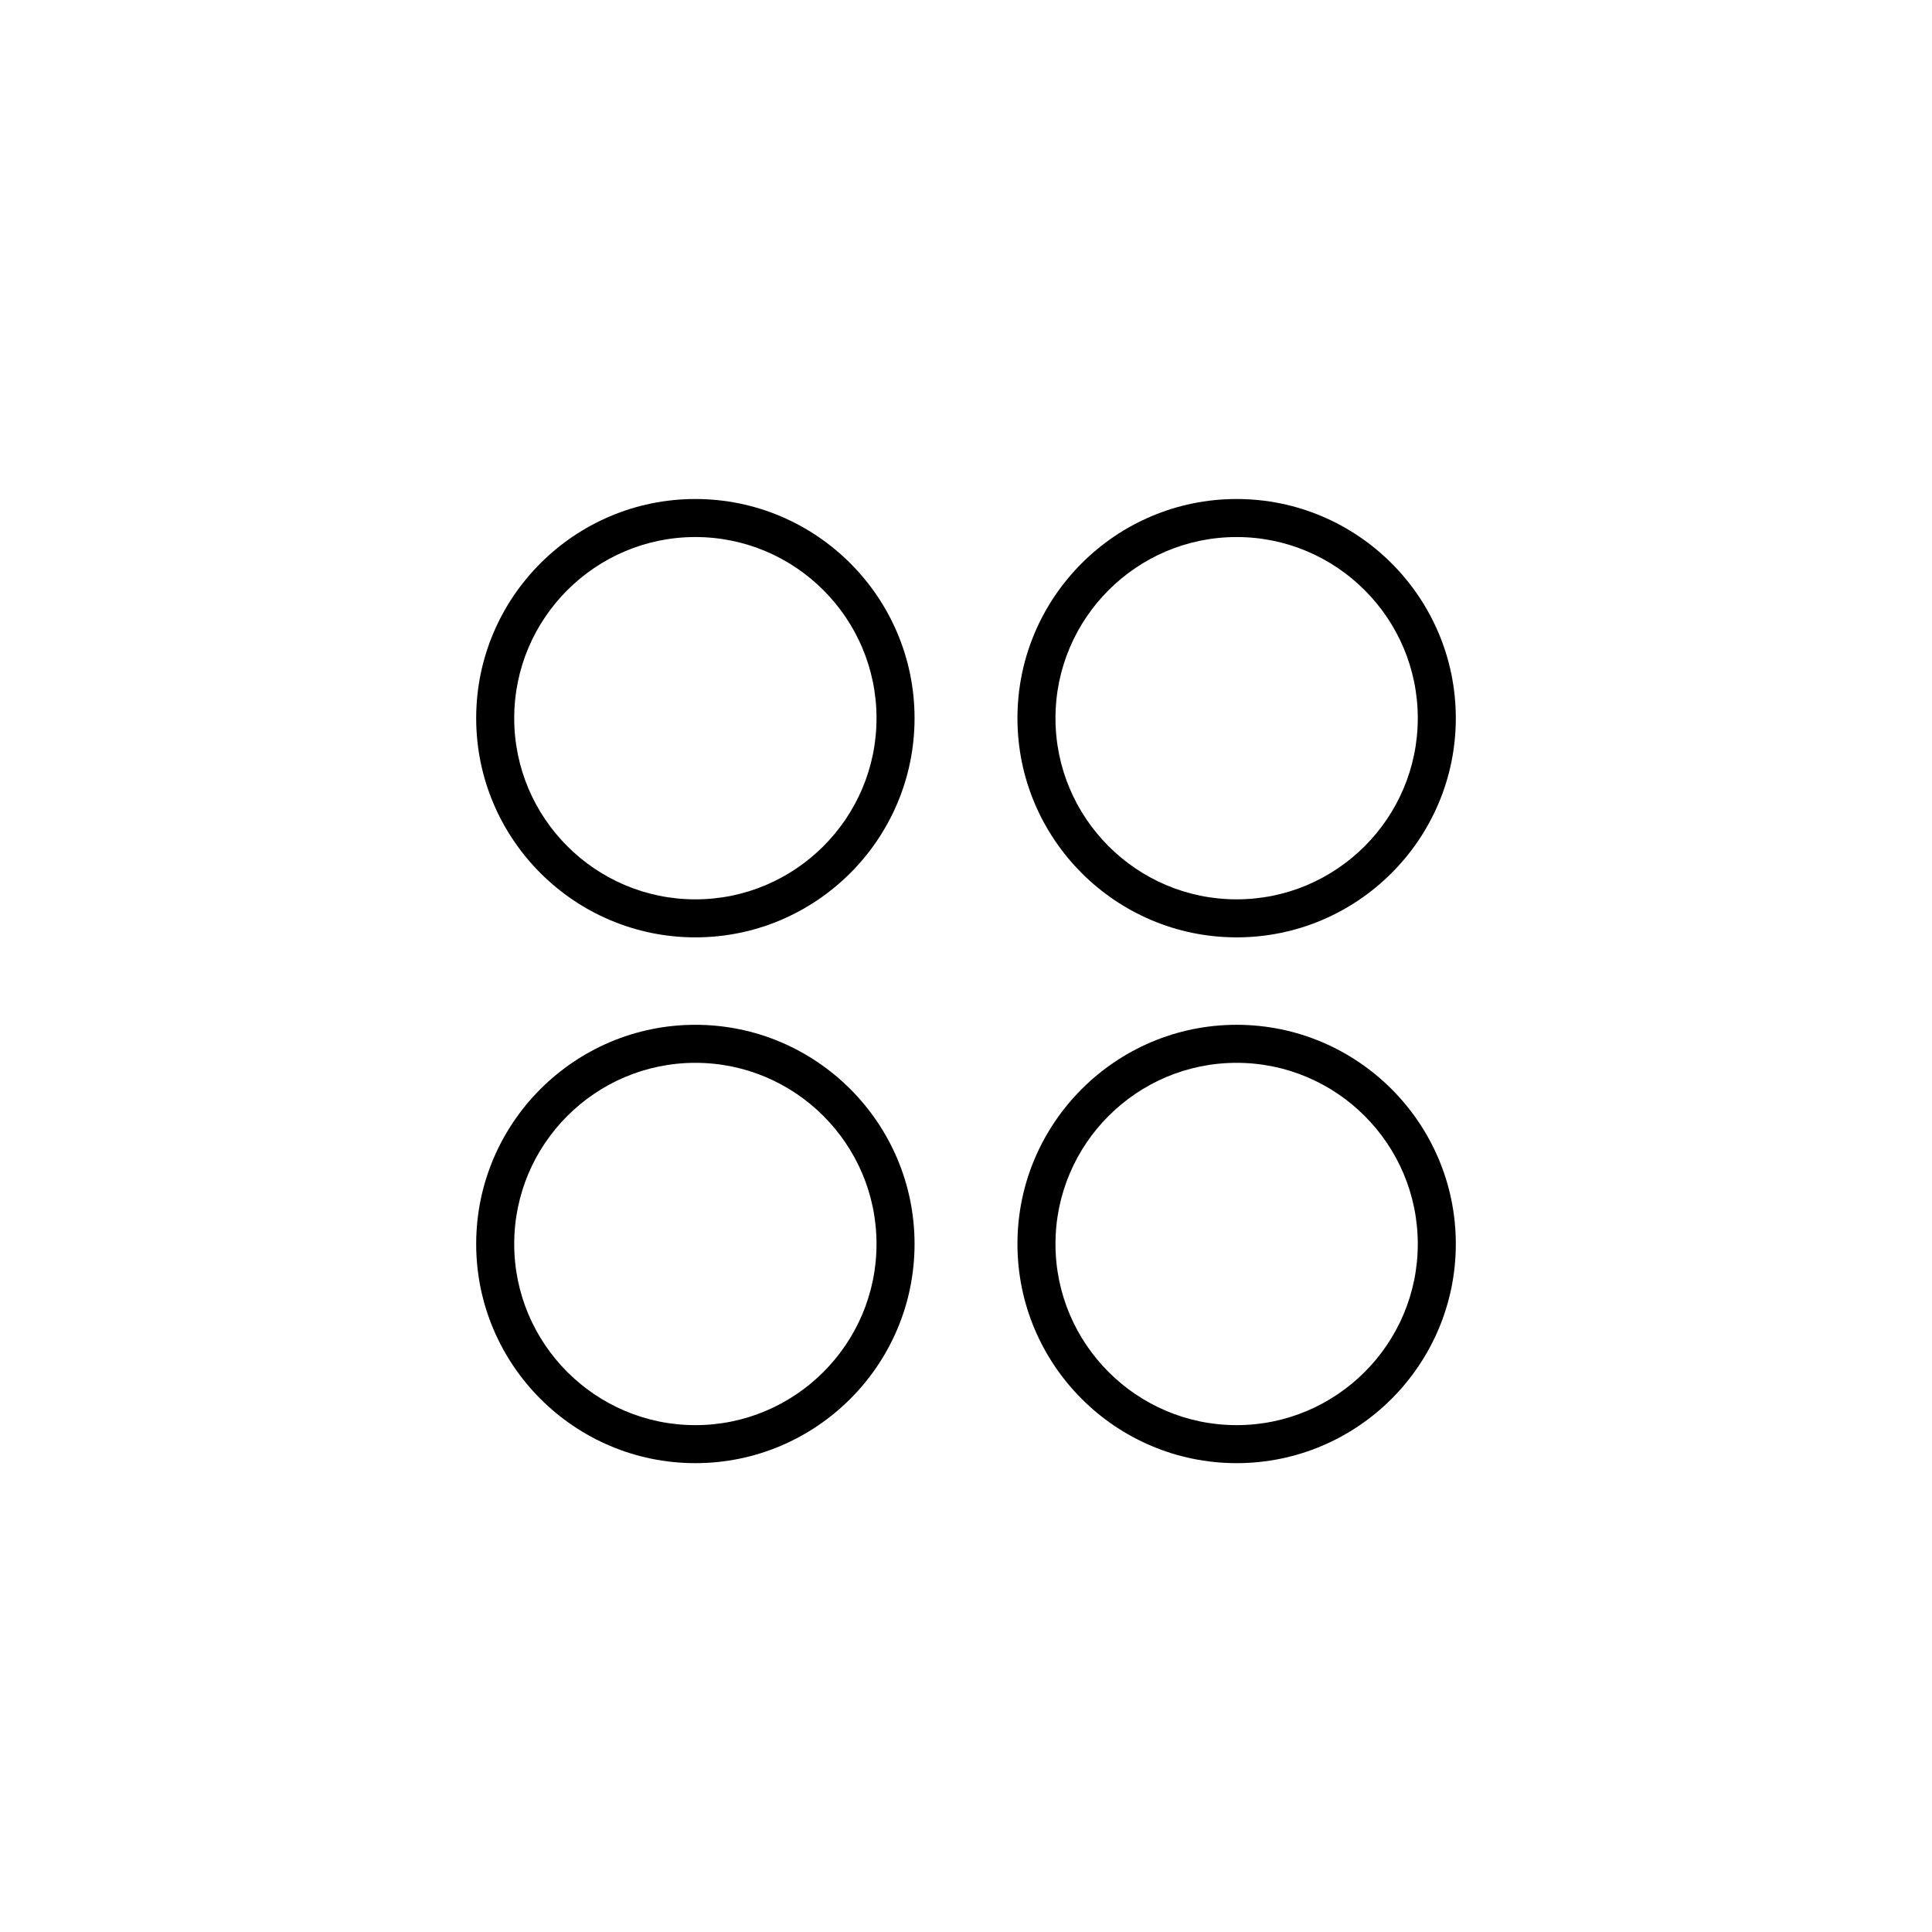 <?xml version="1.0" encoding="UTF-8"?>
<!-- Uploaded to: ICON Repo, www.iconrepo.com, Generator: ICON Repo Mixer Tools -->
<svg fill="#000000" width="800px" height="800px" version="1.1" viewBox="144 144 512 512" xmlns="http://www.w3.org/2000/svg">
 <g>
  <path d="m328.28 392.41c32.031 0 58.086-26.055 58.086-58.086 0-32.027-26.055-58.082-58.086-58.082s-58.086 26.055-58.086 58.082c0 32.031 26.055 58.086 58.086 58.086zm0-106.09c26.473 0 48.008 21.535 48.008 48.008s-21.539 48.008-48.008 48.008c-26.473 0-48.008-21.539-48.008-48.008-0.004-26.473 21.535-48.008 48.008-48.008z"/>
  <path d="m471.72 392.41c32.031 0 58.086-26.055 58.086-58.086 0-32.027-26.055-58.082-58.086-58.082-32.027 0-58.086 26.055-58.086 58.082 0 32.031 26.059 58.086 58.086 58.086zm0-106.09c26.473 0 48.008 21.535 48.008 48.008s-21.539 48.008-48.008 48.008c-26.473 0-48.008-21.539-48.008-48.008 0-26.473 21.535-48.008 48.008-48.008z"/>
  <path d="m328.28 531.75c32.031 0 58.086-26.055 58.086-58.086 0-32.027-26.055-58.082-58.086-58.082s-58.086 26.055-58.086 58.082c0 32.031 26.055 58.086 58.086 58.086zm0-106.09c26.473 0 48.008 21.535 48.008 48.008 0 26.473-21.539 48.008-48.008 48.008-26.473 0-48.008-21.539-48.008-48.008-0.004-26.473 21.535-48.008 48.008-48.008z"/>
  <path d="m471.72 531.75c32.031 0 58.086-26.055 58.086-58.086 0-32.027-26.055-58.082-58.086-58.082-32.027 0-58.086 26.059-58.086 58.082 0 32.031 26.059 58.086 58.086 58.086zm0-106.09c26.473 0 48.008 21.535 48.008 48.008 0 26.473-21.539 48.008-48.008 48.008-26.473 0-48.008-21.539-48.008-48.008 0-26.473 21.535-48.008 48.008-48.008z"/>
 </g>
</svg>